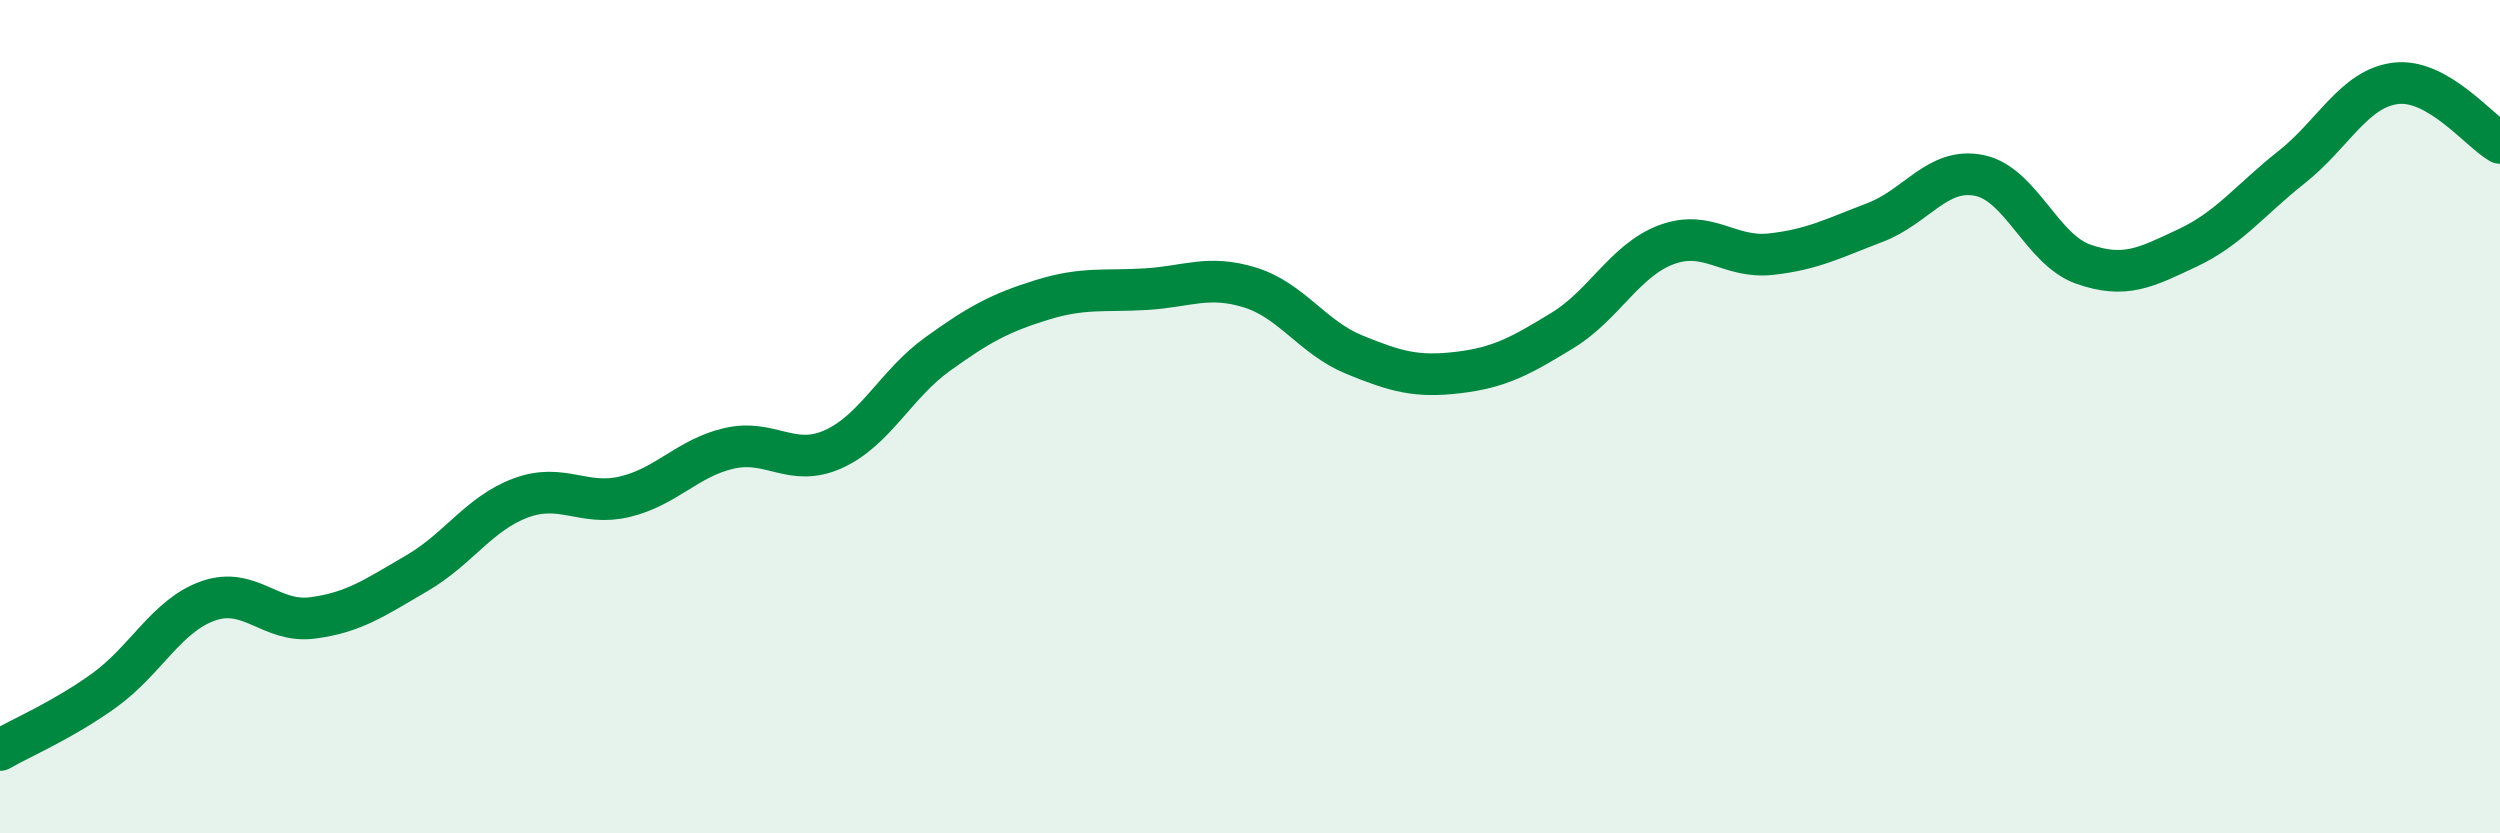 
    <svg width="60" height="20" viewBox="0 0 60 20" xmlns="http://www.w3.org/2000/svg">
      <path
        d="M 0,18 C 0.5,17.71 1.5,17.29 2.5,16.57 C 3.5,15.85 4,14.77 5,14.42 C 6,14.07 6.5,14.96 7.5,14.83 C 8.5,14.7 9,14.34 10,13.76 C 11,13.18 11.5,12.32 12.5,11.95 C 13.5,11.58 14,12.16 15,11.92 C 16,11.68 16.5,10.99 17.5,10.76 C 18.5,10.53 19,11.23 20,10.78 C 21,10.33 21.5,9.22 22.5,8.5 C 23.5,7.78 24,7.51 25,7.2 C 26,6.89 26.5,7 27.5,6.94 C 28.5,6.88 29,6.59 30,6.9 C 31,7.21 31.5,8.1 32.5,8.51 C 33.5,8.92 34,9.06 35,8.94 C 36,8.82 36.5,8.54 37.5,7.93 C 38.5,7.32 39,6.24 40,5.87 C 41,5.5 41.5,6.21 42.5,6.1 C 43.5,5.99 44,5.72 45,5.34 C 46,4.96 46.5,4.01 47.5,4.21 C 48.5,4.41 49,5.99 50,6.34 C 51,6.69 51.5,6.42 52.5,5.95 C 53.5,5.48 54,4.8 55,4.01 C 56,3.22 56.5,2.12 57.5,2 C 58.5,1.88 59.5,3.14 60,3.43L60 20L0 20Z"
        fill="#008740"
        opacity="0.1"
        stroke-linecap="round"
        stroke-linejoin="round"
      />
      <path
        d="M 0,18 C 0.5,17.71 1.5,17.29 2.5,16.57 C 3.5,15.85 4,14.77 5,14.42 C 6,14.07 6.5,14.96 7.5,14.83 C 8.5,14.7 9,14.34 10,13.76 C 11,13.18 11.5,12.32 12.5,11.95 C 13.5,11.58 14,12.16 15,11.92 C 16,11.68 16.5,10.99 17.5,10.76 C 18.5,10.53 19,11.23 20,10.78 C 21,10.33 21.5,9.22 22.5,8.5 C 23.5,7.78 24,7.51 25,7.2 C 26,6.89 26.5,7 27.5,6.94 C 28.5,6.88 29,6.59 30,6.9 C 31,7.21 31.5,8.1 32.5,8.51 C 33.5,8.92 34,9.06 35,8.94 C 36,8.82 36.5,8.54 37.5,7.93 C 38.5,7.32 39,6.24 40,5.87 C 41,5.5 41.5,6.21 42.5,6.1 C 43.5,5.99 44,5.72 45,5.34 C 46,4.96 46.5,4.01 47.5,4.21 C 48.5,4.41 49,5.99 50,6.34 C 51,6.69 51.5,6.42 52.5,5.95 C 53.5,5.48 54,4.8 55,4.01 C 56,3.22 56.5,2.12 57.5,2 C 58.5,1.88 59.5,3.14 60,3.43"
        stroke="#008740"
        stroke-width="1"
        fill="none"
        stroke-linecap="round"
        stroke-linejoin="round"
      />
    </svg>
  
